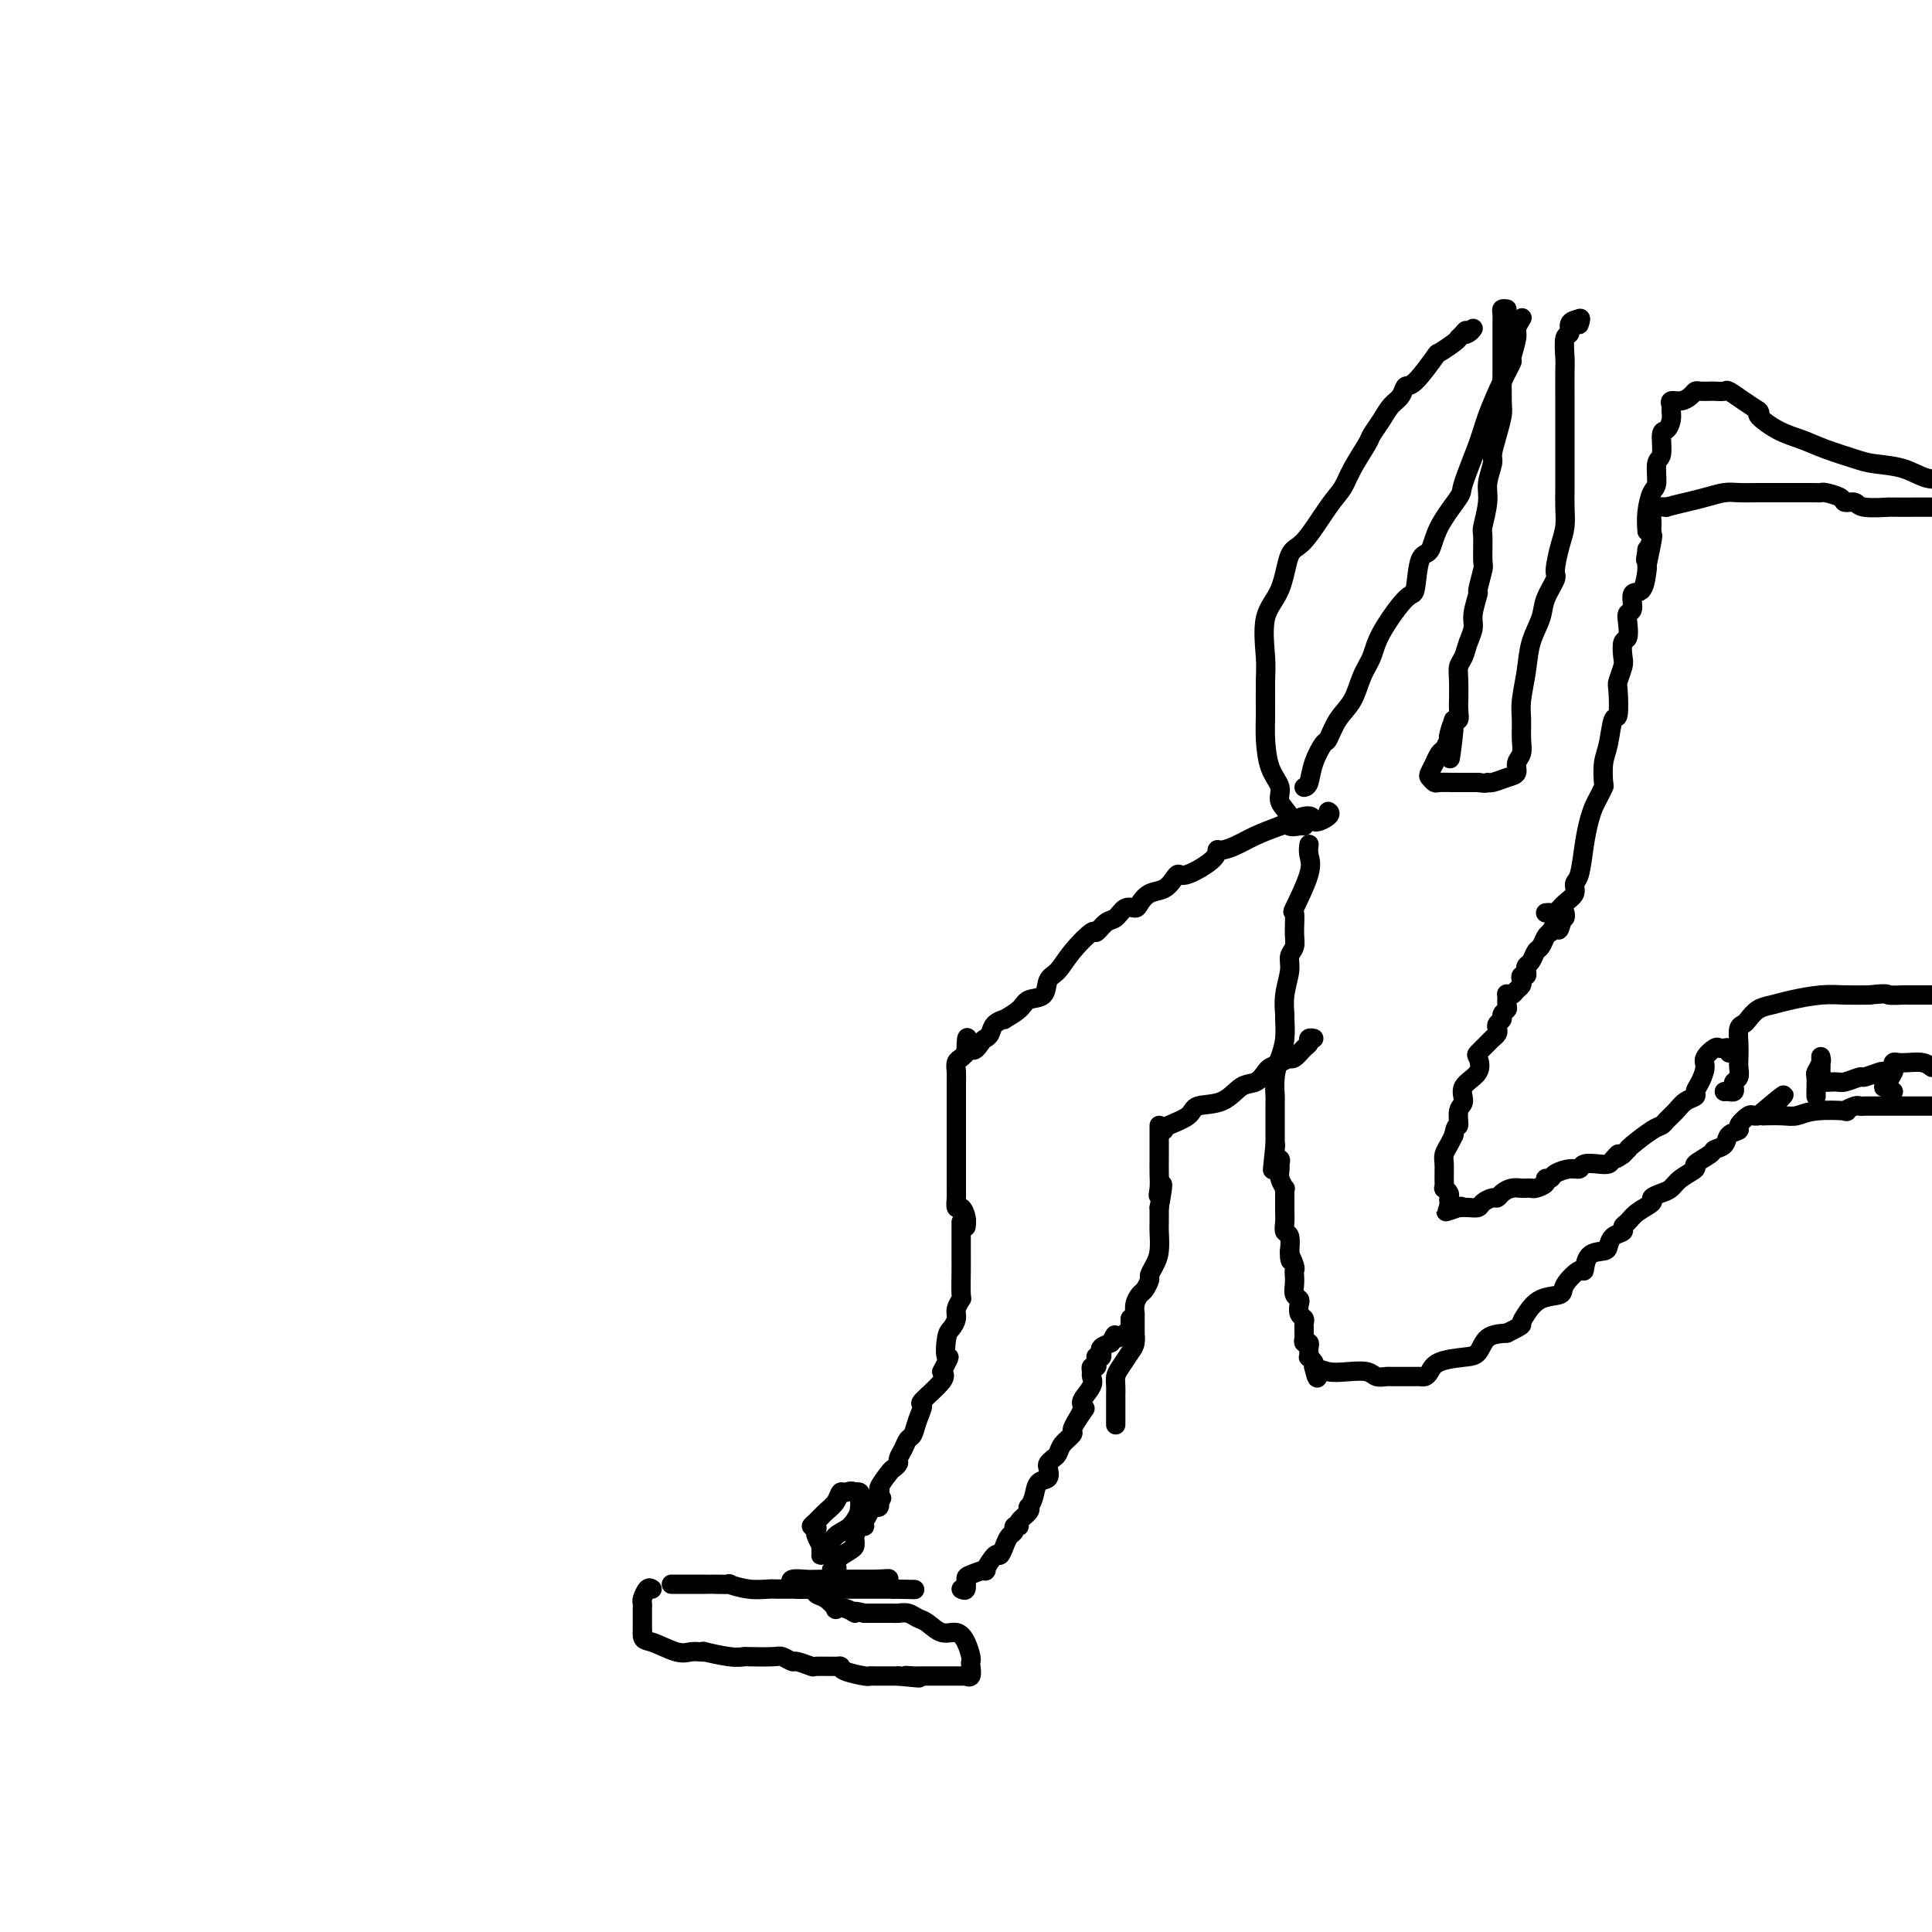 <svg viewBox='0 0 400 400' version='1.1' xmlns='http://www.w3.org/2000/svg' xmlns:xlink='http://www.w3.org/1999/xlink'><g fill='none' stroke='#000000' stroke-width='4' stroke-linecap='round' stroke-linejoin='round'><path d='M139,328c0.846,-0.000 1.691,-0.000 2,0c0.309,0.000 0.081,0.000 1,0c0.919,-0.000 2.986,-0.001 4,0c1.014,0.001 0.977,0.004 1,0c0.023,-0.004 0.107,-0.015 1,0c0.893,0.015 2.594,0.057 3,0c0.406,-0.057 -0.484,-0.211 0,0c0.484,0.211 2.342,0.789 4,1c1.658,0.211 3.116,0.057 4,0c0.884,-0.057 1.195,-0.015 2,0c0.805,0.015 2.103,0.004 3,0c0.897,-0.004 1.392,-0.001 2,0c0.608,0.001 1.328,0.000 2,0c0.672,-0.000 1.296,-0.000 2,0c0.704,0.000 1.488,0.000 2,0c0.512,-0.000 0.753,-0.000 1,0c0.247,0.000 0.500,0.000 1,0c0.500,-0.000 1.248,-0.000 2,0c0.752,0.000 1.510,0.000 2,0c0.490,-0.000 0.712,-0.000 1,0c0.288,0.000 0.641,0.000 1,0c0.359,-0.000 0.725,-0.000 1,0c0.275,0.000 0.459,0.000 1,0c0.541,-0.000 1.440,-0.000 2,0c0.560,0.000 0.780,0.000 1,0'/><path d='M185,329c7.667,0.167 3.833,0.083 0,0'/><path d='M135,329c-0.309,-0.203 -0.619,-0.405 -1,0c-0.381,0.405 -0.834,1.418 -1,2c-0.166,0.582 -0.044,0.733 0,1c0.044,0.267 0.012,0.649 0,1c-0.012,0.351 -0.003,0.671 0,1c0.003,0.329 0.001,0.665 0,1c-0.001,0.335 -0.000,0.667 0,1c0.000,0.333 0.000,0.667 0,1c-0.000,0.333 -0.000,0.667 0,1'/><path d='M133,338c-0.118,1.724 0.586,1.534 2,2c1.414,0.466 3.537,1.588 5,2c1.463,0.412 2.264,0.114 3,0c0.736,-0.114 1.406,-0.045 2,0c0.594,0.045 1.111,0.064 1,0c-0.111,-0.064 -0.849,-0.213 0,0c0.849,0.213 3.287,0.788 5,1c1.713,0.212 2.701,0.061 3,0c0.299,-0.061 -0.091,-0.031 1,0c1.091,0.031 3.663,0.065 5,0c1.337,-0.065 1.440,-0.228 2,0c0.560,0.228 1.576,0.846 2,1c0.424,0.154 0.257,-0.156 1,0c0.743,0.156 2.395,0.776 3,1c0.605,0.224 0.162,0.050 1,0c0.838,-0.050 2.956,0.025 4,0c1.044,-0.025 1.014,-0.150 1,0c-0.014,0.150 -0.014,0.576 1,1c1.014,0.424 3.041,0.846 4,1c0.959,0.154 0.851,0.041 1,0c0.149,-0.041 0.554,-0.011 1,0c0.446,0.011 0.934,0.003 1,0c0.066,-0.003 -0.290,-0.001 0,0c0.290,0.001 1.226,0.000 2,0c0.774,-0.000 1.387,-0.000 2,0'/><path d='M186,347c7.519,0.774 3.317,0.207 2,0c-1.317,-0.207 0.252,-0.056 1,0c0.748,0.056 0.676,0.015 1,0c0.324,-0.015 1.043,-0.004 2,0c0.957,0.004 2.150,0.001 3,0c0.850,-0.001 1.356,0.002 2,0c0.644,-0.002 1.427,-0.007 2,0c0.573,0.007 0.938,0.027 1,0c0.062,-0.027 -0.179,-0.099 0,0c0.179,0.099 0.778,0.371 1,0c0.222,-0.371 0.068,-1.386 0,-2c-0.068,-0.614 -0.051,-0.828 0,-1c0.051,-0.172 0.137,-0.302 0,-1c-0.137,-0.698 -0.498,-1.966 -1,-3c-0.502,-1.034 -1.145,-1.836 -2,-2c-0.855,-0.164 -1.921,0.310 -3,0c-1.079,-0.310 -2.172,-1.404 -3,-2c-0.828,-0.596 -1.391,-0.696 -2,-1c-0.609,-0.304 -1.262,-0.814 -2,-1c-0.738,-0.186 -1.559,-0.050 -2,0c-0.441,0.050 -0.502,0.013 -1,0c-0.498,-0.013 -1.432,-0.004 -2,0c-0.568,0.004 -0.768,0.001 -1,0c-0.232,-0.001 -0.495,-0.000 -1,0c-0.505,0.000 -1.253,0.000 -2,0'/><path d='M179,334c-3.615,-0.870 -2.151,-0.044 -2,0c0.151,0.044 -1.010,-0.695 -2,-1c-0.990,-0.305 -1.807,-0.177 -2,0c-0.193,0.177 0.239,0.402 0,0c-0.239,-0.402 -1.150,-1.432 -2,-2c-0.850,-0.568 -1.639,-0.673 -2,-1c-0.361,-0.327 -0.296,-0.876 -1,-1c-0.704,-0.124 -2.179,0.177 -3,0c-0.821,-0.177 -0.988,-0.832 -1,-1c-0.012,-0.168 0.133,0.151 0,0c-0.133,-0.151 -0.543,-0.773 0,-1c0.543,-0.227 2.039,-0.061 3,0c0.961,0.061 1.388,0.016 2,0c0.612,-0.016 1.411,-0.004 2,0c0.589,0.004 0.970,0.001 2,0c1.030,-0.001 2.709,-0.000 4,0c1.291,0.000 2.194,0.000 3,0c0.806,-0.000 1.516,-0.000 2,0c0.484,0.000 0.742,0.000 1,0'/><path d='M183,327c2.530,-0.306 -0.145,-0.071 -2,0c-1.855,0.071 -2.889,-0.022 -4,0c-1.111,0.022 -2.299,0.160 -3,0c-0.701,-0.160 -0.915,-0.617 -1,-1c-0.085,-0.383 -0.043,-0.691 0,-1'/><path d='M173,325c-1.559,-0.257 -0.456,0.100 0,0c0.456,-0.100 0.266,-0.657 0,-1c-0.266,-0.343 -0.608,-0.472 0,-1c0.608,-0.528 2.166,-1.456 3,-2c0.834,-0.544 0.946,-0.706 1,-1c0.054,-0.294 0.052,-0.722 0,-1c-0.052,-0.278 -0.154,-0.407 0,-1c0.154,-0.593 0.562,-1.651 1,-2c0.438,-0.349 0.905,0.011 1,0c0.095,-0.011 -0.181,-0.395 0,-1c0.181,-0.605 0.819,-1.433 1,-2c0.181,-0.567 -0.096,-0.874 0,-1c0.096,-0.126 0.564,-0.072 1,0c0.436,0.072 0.839,0.164 1,0c0.161,-0.164 0.081,-0.582 0,-1'/><path d='M182,311c1.292,-1.986 0.020,0.050 -1,1c-1.020,0.950 -1.790,0.816 -2,1c-0.210,0.184 0.140,0.688 0,1c-0.140,0.312 -0.769,0.434 -1,0c-0.231,-0.434 -0.065,-1.423 0,-2c0.065,-0.577 0.028,-0.742 0,-1c-0.028,-0.258 -0.046,-0.608 0,-1c0.046,-0.392 0.156,-0.826 0,-1c-0.156,-0.174 -0.578,-0.087 -1,0'/><path d='M177,309c-0.711,-0.593 -1.489,-0.075 -2,0c-0.511,0.075 -0.754,-0.291 -1,0c-0.246,0.291 -0.493,1.240 -1,2c-0.507,0.760 -1.274,1.331 -2,2c-0.726,0.669 -1.411,1.435 -2,2c-0.589,0.565 -1.082,0.930 -1,1c0.082,0.070 0.740,-0.154 1,0c0.260,0.154 0.122,0.685 0,1c-0.122,0.315 -0.229,0.414 0,1c0.229,0.586 0.792,1.658 1,2c0.208,0.342 0.059,-0.045 0,0c-0.059,0.045 -0.030,0.523 0,1'/><path d='M170,321c0.116,1.172 -0.095,1.102 0,1c0.095,-0.102 0.495,-0.234 1,-1c0.505,-0.766 1.114,-2.164 2,-3c0.886,-0.836 2.050,-1.111 3,-2c0.950,-0.889 1.687,-2.392 2,-3c0.313,-0.608 0.202,-0.320 1,-1c0.798,-0.680 2.505,-2.329 3,-3c0.495,-0.671 -0.222,-0.364 0,-1c0.222,-0.636 1.383,-2.214 2,-3c0.617,-0.786 0.690,-0.778 1,-1c0.310,-0.222 0.857,-0.674 1,-1c0.143,-0.326 -0.117,-0.526 0,-1c0.117,-0.474 0.611,-1.220 1,-2c0.389,-0.780 0.675,-1.593 1,-2c0.325,-0.407 0.690,-0.410 1,-1c0.310,-0.590 0.564,-1.769 1,-3c0.436,-1.231 1.055,-2.516 1,-3c-0.055,-0.484 -0.784,-0.169 0,-1c0.784,-0.831 3.081,-2.809 4,-4c0.919,-1.191 0.459,-1.596 0,-2'/><path d='M195,284c2.249,-4.330 1.372,-2.654 1,-3c-0.372,-0.346 -0.240,-2.713 0,-4c0.240,-1.287 0.586,-1.493 1,-2c0.414,-0.507 0.896,-1.314 1,-2c0.104,-0.686 -0.168,-1.249 0,-2c0.168,-0.751 0.777,-1.690 1,-2c0.223,-0.310 0.060,0.008 0,-1c-0.060,-1.008 -0.016,-3.341 0,-5c0.016,-1.659 0.004,-2.644 0,-3c-0.004,-0.356 -0.001,-0.081 0,-1c0.001,-0.919 0.000,-3.030 0,-4c-0.000,-0.970 -0.000,-0.800 0,-1c0.000,-0.200 0.000,-0.772 0,-1c-0.000,-0.228 -0.000,-0.114 0,0'/><path d='M199,329c0.428,0.206 0.855,0.412 1,0c0.145,-0.412 0.007,-1.443 0,-2c-0.007,-0.557 0.116,-0.641 1,-1c0.884,-0.359 2.527,-0.992 3,-1c0.473,-0.008 -0.224,0.608 0,0c0.224,-0.608 1.371,-2.439 2,-3c0.629,-0.561 0.742,0.147 1,0c0.258,-0.147 0.662,-1.149 1,-2c0.338,-0.851 0.610,-1.551 1,-2c0.390,-0.449 0.896,-0.649 1,-1c0.104,-0.351 -0.196,-0.855 0,-1c0.196,-0.145 0.889,0.067 1,0c0.111,-0.067 -0.359,-0.415 0,-1c0.359,-0.585 1.548,-1.407 2,-2c0.452,-0.593 0.167,-0.956 0,-1c-0.167,-0.044 -0.216,0.230 0,0c0.216,-0.230 0.698,-0.965 1,-2c0.302,-1.035 0.423,-2.372 1,-3c0.577,-0.628 1.608,-0.549 2,-1c0.392,-0.451 0.145,-1.433 0,-2c-0.145,-0.567 -0.189,-0.719 0,-1c0.189,-0.281 0.610,-0.690 1,-1c0.390,-0.310 0.748,-0.519 1,-1c0.252,-0.481 0.397,-1.232 1,-2c0.603,-0.768 1.662,-1.553 2,-2c0.338,-0.447 -0.046,-0.556 0,-1c0.046,-0.444 0.523,-1.222 1,-2'/><path d='M223,294c3.643,-5.315 0.752,-1.101 0,0c-0.752,1.101 0.636,-0.909 1,-2c0.364,-1.091 -0.296,-1.263 0,-2c0.296,-0.737 1.547,-2.039 2,-3c0.453,-0.961 0.107,-1.581 0,-2c-0.107,-0.419 0.024,-0.638 0,-1c-0.024,-0.362 -0.204,-0.868 0,-1c0.204,-0.132 0.790,0.109 1,0c0.210,-0.109 0.043,-0.568 0,-1c-0.043,-0.432 0.040,-0.837 0,-1c-0.040,-0.163 -0.201,-0.085 0,0c0.201,0.085 0.765,0.177 1,0c0.235,-0.177 0.140,-0.625 0,-1c-0.140,-0.375 -0.326,-0.679 0,-1c0.326,-0.321 1.163,-0.661 2,-1'/><path d='M230,278c1.204,-2.654 0.715,-1.289 1,-1c0.285,0.289 1.344,-0.497 2,-1c0.656,-0.503 0.908,-0.722 1,-1c0.092,-0.278 0.025,-0.613 0,-1c-0.025,-0.387 -0.007,-0.825 0,-1c0.007,-0.175 0.004,-0.088 0,0'/><path d='M231,295c0.000,-0.333 0.000,-0.667 0,-1c-0.000,-0.333 -0.000,-0.666 0,-1c0.000,-0.334 0.000,-0.670 0,-1c-0.000,-0.330 -0.001,-0.655 0,-1c0.001,-0.345 0.002,-0.710 0,-1c-0.002,-0.290 -0.008,-0.504 0,-1c0.008,-0.496 0.030,-1.273 0,-2c-0.030,-0.727 -0.113,-1.404 0,-2c0.113,-0.596 0.423,-1.109 1,-2c0.577,-0.891 1.423,-2.158 2,-3c0.577,-0.842 0.887,-1.259 1,-2c0.113,-0.741 0.031,-1.805 0,-2c-0.031,-0.195 -0.009,0.478 0,0c0.009,-0.478 0.005,-2.107 0,-3c-0.005,-0.893 -0.013,-1.050 0,-1c0.013,0.050 0.046,0.308 0,0c-0.046,-0.308 -0.171,-1.181 0,-2c0.171,-0.819 0.637,-1.584 1,-2c0.363,-0.416 0.623,-0.483 1,-1c0.377,-0.517 0.872,-1.483 1,-2c0.128,-0.517 -0.109,-0.585 0,-1c0.109,-0.415 0.565,-1.178 1,-2c0.435,-0.822 0.849,-1.705 1,-3c0.151,-1.295 0.041,-3.003 0,-4c-0.041,-0.997 -0.012,-1.285 0,-2c0.012,-0.715 0.006,-1.858 0,-3'/><path d='M240,250c1.392,-7.618 0.373,-4.164 0,-3c-0.373,1.164 -0.100,0.037 0,-1c0.100,-1.037 0.027,-1.983 0,-3c-0.027,-1.017 -0.007,-2.103 0,-3c0.007,-0.897 0.002,-1.603 0,-2c-0.002,-0.397 -0.001,-0.485 0,-1c0.001,-0.515 0.000,-1.458 0,-2c-0.000,-0.542 -0.000,-0.684 0,-1c0.000,-0.316 0.000,-0.804 0,-1c-0.000,-0.196 -0.000,-0.098 0,0'/><path d='M200,254c0.083,-0.604 0.166,-1.208 0,-2c-0.166,-0.792 -0.580,-1.771 -1,-2c-0.420,-0.229 -0.845,0.292 -1,0c-0.155,-0.292 -0.042,-1.397 0,-2c0.042,-0.603 0.011,-0.704 0,-1c-0.011,-0.296 -0.003,-0.788 0,-1c0.003,-0.212 0.001,-0.145 0,-1c-0.001,-0.855 -0.000,-2.632 0,-4c0.000,-1.368 0.000,-2.328 0,-3c-0.000,-0.672 0.000,-1.058 0,-2c-0.000,-0.942 -0.000,-2.440 0,-3c0.000,-0.560 0.000,-0.180 0,-1c-0.000,-0.820 -0.001,-2.839 0,-4c0.001,-1.161 0.003,-1.463 0,-2c-0.003,-0.537 -0.012,-1.310 0,-2c0.012,-0.690 0.044,-1.298 0,-2c-0.044,-0.702 -0.166,-1.497 0,-2c0.166,-0.503 0.619,-0.715 1,-1c0.381,-0.285 0.691,-0.642 1,-1'/><path d='M200,218c0.118,-5.749 0.411,-2.121 1,-1c0.589,1.121 1.472,-0.264 2,-1c0.528,-0.736 0.699,-0.823 1,-1c0.301,-0.177 0.732,-0.445 1,-1c0.268,-0.555 0.374,-1.396 1,-2c0.626,-0.604 1.772,-0.972 2,-1c0.228,-0.028 -0.462,0.284 0,0c0.462,-0.284 2.077,-1.163 3,-2c0.923,-0.837 1.155,-1.633 2,-2c0.845,-0.367 2.304,-0.306 3,-1c0.696,-0.694 0.630,-2.142 1,-3c0.370,-0.858 1.177,-1.127 2,-2c0.823,-0.873 1.662,-2.351 3,-4c1.338,-1.649 3.173,-3.469 4,-4c0.827,-0.531 0.645,0.226 1,0c0.355,-0.226 1.246,-1.436 2,-2c0.754,-0.564 1.370,-0.484 2,-1c0.630,-0.516 1.275,-1.629 2,-2c0.725,-0.371 1.532,-0.001 2,0c0.468,0.001 0.598,-0.368 1,-1c0.402,-0.632 1.077,-1.526 2,-2c0.923,-0.474 2.093,-0.529 3,-1c0.907,-0.471 1.549,-1.360 2,-2c0.451,-0.640 0.711,-1.033 1,-1c0.289,0.033 0.608,0.490 2,0c1.392,-0.490 3.859,-1.927 5,-3c1.141,-1.073 0.958,-1.782 1,-2c0.042,-0.218 0.310,0.055 1,0c0.690,-0.055 1.801,-0.438 3,-1c1.199,-0.562 2.485,-1.303 4,-2c1.515,-0.697 3.257,-1.348 5,-2'/><path d='M265,171c7.437,-3.585 6.530,-1.549 7,-1c0.470,0.549 2.319,-0.391 3,-1c0.681,-0.609 0.195,-0.888 0,-1c-0.195,-0.112 -0.097,-0.056 0,0'/><path d='M241,234c-0.003,-0.255 -0.006,-0.510 1,-1c1.006,-0.490 3.021,-1.215 4,-2c0.979,-0.785 0.920,-1.629 2,-2c1.080,-0.371 3.297,-0.271 5,-1c1.703,-0.729 2.893,-2.289 4,-3c1.107,-0.711 2.133,-0.572 3,-1c0.867,-0.428 1.577,-1.422 2,-2c0.423,-0.578 0.560,-0.742 1,-1c0.440,-0.258 1.182,-0.612 2,-1c0.818,-0.388 1.712,-0.811 2,-1c0.288,-0.189 -0.029,-0.146 0,0c0.029,0.146 0.404,0.393 1,0c0.596,-0.393 1.414,-1.426 2,-2c0.586,-0.574 0.941,-0.690 1,-1c0.059,-0.310 -0.176,-0.814 0,-1c0.176,-0.186 0.765,-0.053 1,0c0.235,0.053 0.118,0.027 0,0'/><path d='M271,175c0.024,-0.162 0.049,-0.324 0,0c-0.049,0.324 -0.171,1.132 0,2c0.171,0.868 0.635,1.794 0,4c-0.635,2.206 -2.370,5.693 -3,7c-0.630,1.307 -0.154,0.435 0,1c0.154,0.565 -0.015,2.569 0,4c0.015,1.431 0.214,2.289 0,3c-0.214,0.711 -0.842,1.273 -1,2c-0.158,0.727 0.155,1.618 0,3c-0.155,1.382 -0.776,3.254 -1,5c-0.224,1.746 -0.050,3.365 0,4c0.050,0.635 -0.025,0.286 0,1c0.025,0.714 0.150,2.491 0,4c-0.150,1.509 -0.576,2.750 -1,4c-0.424,1.250 -0.846,2.510 -1,4c-0.154,1.490 -0.041,3.211 0,4c0.041,0.789 0.011,0.645 0,1c-0.011,0.355 -0.003,1.207 0,2c0.003,0.793 0.001,1.526 0,2c-0.001,0.474 -0.000,0.688 0,1c0.000,0.312 0.000,0.723 0,1c-0.000,0.277 -0.000,0.421 0,1c0.000,0.579 0.000,1.594 0,2c-0.000,0.406 -0.000,0.203 0,0'/><path d='M264,237c-1.067,9.770 -0.233,3.195 0,1c0.233,-2.195 -0.135,-0.008 0,1c0.135,1.008 0.772,0.838 1,1c0.228,0.162 0.047,0.655 0,1c-0.047,0.345 0.040,0.540 0,1c-0.040,0.460 -0.207,1.185 0,2c0.207,0.815 0.787,1.720 1,2c0.213,0.280 0.057,-0.066 0,0c-0.057,0.066 -0.015,0.543 0,1c0.015,0.457 0.004,0.895 0,1c-0.004,0.105 -0.001,-0.124 0,0c0.001,0.124 -0.001,0.601 0,1c0.001,0.399 0.004,0.721 0,1c-0.004,0.279 -0.015,0.517 0,1c0.015,0.483 0.057,1.212 0,2c-0.057,0.788 -0.211,1.634 0,2c0.211,0.366 0.788,0.252 1,1c0.212,0.748 0.061,2.356 0,3c-0.061,0.644 -0.030,0.322 0,0'/><path d='M267,259c0.403,3.522 -0.088,1.328 0,1c0.088,-0.328 0.755,1.211 1,2c0.245,0.789 0.069,0.827 0,1c-0.069,0.173 -0.032,0.479 0,1c0.032,0.521 0.060,1.257 0,2c-0.060,0.743 -0.209,1.495 0,2c0.209,0.505 0.774,0.765 1,1c0.226,0.235 0.113,0.444 0,1c-0.113,0.556 -0.227,1.458 0,2c0.227,0.542 0.793,0.722 1,1c0.207,0.278 0.054,0.653 0,1c-0.054,0.347 -0.011,0.667 0,1c0.011,0.333 -0.011,0.681 0,1c0.011,0.319 0.055,0.610 0,1c-0.055,0.390 -0.211,0.879 0,1c0.211,0.121 0.788,-0.126 1,0c0.212,0.126 0.061,0.625 0,1c-0.061,0.375 -0.030,0.625 0,1c0.030,0.375 0.060,0.874 0,1c-0.060,0.126 -0.208,-0.120 0,0c0.208,0.120 0.774,0.606 1,1c0.226,0.394 0.113,0.697 0,1'/><path d='M272,283c0.928,3.940 0.748,1.792 1,1c0.252,-0.792 0.936,-0.226 2,0c1.064,0.226 2.508,0.113 4,0c1.492,-0.113 3.031,-0.226 4,0c0.969,0.226 1.366,0.793 2,1c0.634,0.207 1.504,0.055 2,0c0.496,-0.055 0.619,-0.014 1,0c0.381,0.014 1.019,0.002 2,0c0.981,-0.002 2.305,0.007 3,0c0.695,-0.007 0.763,-0.030 1,0c0.237,0.030 0.644,0.112 1,0c0.356,-0.112 0.660,-0.419 1,-1c0.340,-0.581 0.715,-1.438 2,-2c1.285,-0.562 3.478,-0.831 5,-1c1.522,-0.169 2.371,-0.238 3,-1c0.629,-0.762 1.037,-2.218 2,-3c0.963,-0.782 2.482,-0.891 4,-1'/><path d='M312,276c3.590,-1.770 3.064,-1.694 3,-2c-0.064,-0.306 0.333,-0.994 1,-2c0.667,-1.006 1.604,-2.330 3,-3c1.396,-0.670 3.251,-0.688 4,-1c0.749,-0.312 0.393,-0.920 1,-2c0.607,-1.080 2.176,-2.631 3,-3c0.824,-0.369 0.902,0.444 1,0c0.098,-0.444 0.216,-2.146 1,-3c0.784,-0.854 2.234,-0.859 3,-1c0.766,-0.141 0.849,-0.418 1,-1c0.151,-0.582 0.371,-1.468 1,-2c0.629,-0.532 1.669,-0.710 2,-1c0.331,-0.290 -0.046,-0.694 0,-1c0.046,-0.306 0.516,-0.516 1,-1c0.484,-0.484 0.984,-1.242 2,-2c1.016,-0.758 2.550,-1.515 3,-2c0.450,-0.485 -0.183,-0.697 0,-1c0.183,-0.303 1.181,-0.696 2,-1c0.819,-0.304 1.460,-0.519 2,-1c0.540,-0.481 0.980,-1.228 2,-2c1.020,-0.772 2.620,-1.568 3,-2c0.380,-0.432 -0.461,-0.501 0,-1c0.461,-0.499 2.223,-1.429 3,-2c0.777,-0.571 0.571,-0.782 1,-1c0.429,-0.218 1.495,-0.444 2,-1c0.505,-0.556 0.450,-1.441 1,-2c0.550,-0.559 1.705,-0.791 2,-1c0.295,-0.209 -0.272,-0.396 0,-1c0.272,-0.604 1.381,-1.624 2,-2c0.619,-0.376 0.748,-0.107 1,0c0.252,0.107 0.626,0.054 1,0'/><path d='M364,231c8.833,-7.500 4.917,-3.750 1,0'/><path d='M365,231c0.917,-0.016 2.709,-0.056 4,0c1.291,0.056 2.079,0.207 3,0c0.921,-0.207 1.973,-0.774 4,-1c2.027,-0.226 5.030,-0.113 6,0c0.970,0.113 -0.092,0.226 0,0c0.092,-0.226 1.338,-0.793 2,-1c0.662,-0.207 0.741,-0.056 1,0c0.259,0.056 0.699,0.015 1,0c0.301,-0.015 0.462,-0.004 1,0c0.538,0.004 1.451,0.001 2,0c0.549,-0.001 0.733,-0.000 1,0c0.267,0.000 0.618,0.000 1,0c0.382,-0.000 0.795,-0.000 2,0c1.205,0.000 3.201,0.000 5,0c1.799,-0.000 3.399,-0.000 5,0'/><path d='M357,226c0.312,-0.023 0.623,-0.047 1,0c0.377,0.047 0.819,0.164 1,0c0.181,-0.164 0.101,-0.610 0,-1c-0.101,-0.390 -0.223,-0.726 0,-1c0.223,-0.274 0.791,-0.486 1,-1c0.209,-0.514 0.059,-1.328 0,-2c-0.059,-0.672 -0.028,-1.201 0,-2c0.028,-0.799 0.051,-1.867 0,-3c-0.051,-1.133 -0.177,-2.331 0,-3c0.177,-0.669 0.656,-0.809 1,-1c0.344,-0.191 0.552,-0.433 1,-1c0.448,-0.567 1.136,-1.458 2,-2c0.864,-0.542 1.903,-0.734 3,-1c1.097,-0.266 2.253,-0.608 4,-1c1.747,-0.392 4.086,-0.836 6,-1c1.914,-0.164 3.404,-0.047 5,0c1.596,0.047 3.298,0.023 5,0'/><path d='M387,206c4.290,-0.464 3.516,-0.124 4,0c0.484,0.124 2.226,0.033 3,0c0.774,-0.033 0.578,-0.009 1,0c0.422,0.009 1.460,0.002 2,0c0.540,-0.002 0.583,-0.001 1,0c0.417,0.001 1.209,0.000 2,0'/><path d='M376,227c-0.008,-0.099 -0.016,-0.198 0,-1c0.016,-0.802 0.057,-2.308 0,-3c-0.057,-0.692 -0.211,-0.571 0,-1c0.211,-0.429 0.788,-1.408 1,-2c0.212,-0.592 0.057,-0.797 0,-1c-0.057,-0.203 -0.018,-0.404 0,0c0.018,0.404 0.015,1.414 0,2c-0.015,0.586 -0.042,0.746 0,1c0.042,0.254 0.152,0.600 0,1c-0.152,0.400 -0.565,0.854 0,1c0.565,0.146 2.109,-0.017 3,0c0.891,0.017 1.128,0.214 2,0c0.872,-0.214 2.377,-0.839 3,-1c0.623,-0.161 0.363,0.142 1,0c0.637,-0.142 2.171,-0.729 3,-1c0.829,-0.271 0.954,-0.227 1,0c0.046,0.227 0.013,0.636 0,1c-0.013,0.364 -0.007,0.682 0,1'/><path d='M390,224c1.482,0.218 0.187,0.763 0,1c-0.187,0.237 0.734,0.165 1,0c0.266,-0.165 -0.122,-0.422 0,-1c0.122,-0.578 0.756,-1.475 1,-2c0.244,-0.525 0.100,-0.677 0,-1c-0.100,-0.323 -0.154,-0.816 0,-1c0.154,-0.184 0.515,-0.060 1,0c0.485,0.060 1.092,0.055 2,0c0.908,-0.055 2.117,-0.158 3,0c0.883,0.158 1.442,0.579 2,1'/><path d='M392,226c0.000,0.000 0.000,0.000 0,0c0.000,0.000 0.000,0.000 0,0'/><path d='M358,218c0.087,-0.419 0.173,-0.838 0,-1c-0.173,-0.162 -0.606,-0.067 -1,0c-0.394,0.067 -0.749,0.104 -1,0c-0.251,-0.104 -0.397,-0.351 -1,0c-0.603,0.351 -1.663,1.298 -2,2c-0.337,0.702 0.047,1.157 0,2c-0.047,0.843 -0.526,2.074 -1,3c-0.474,0.926 -0.943,1.547 -1,2c-0.057,0.453 0.297,0.738 0,1c-0.297,0.262 -1.246,0.502 -2,1c-0.754,0.498 -1.312,1.254 -2,2c-0.688,0.746 -1.505,1.482 -2,2c-0.495,0.518 -0.668,0.818 -1,1c-0.332,0.182 -0.824,0.248 -2,1c-1.176,0.752 -3.037,2.191 -4,3c-0.963,0.809 -1.029,0.987 -1,1c0.029,0.013 0.151,-0.139 0,0c-0.151,0.139 -0.576,0.570 -1,1'/><path d='M336,239c-2.497,1.812 -1.240,0.341 -1,0c0.240,-0.341 -0.537,0.449 -1,1c-0.463,0.551 -0.612,0.865 -1,1c-0.388,0.135 -1.015,0.091 -2,0c-0.985,-0.091 -2.330,-0.231 -3,0c-0.670,0.231 -0.667,0.832 -1,1c-0.333,0.168 -1.001,-0.096 -2,0c-0.999,0.096 -2.327,0.551 -3,1c-0.673,0.449 -0.691,0.891 -1,1c-0.309,0.109 -0.909,-0.114 -1,0c-0.091,0.114 0.327,0.567 0,1c-0.327,0.433 -1.400,0.847 -2,1c-0.600,0.153 -0.728,0.044 -1,0c-0.272,-0.044 -0.689,-0.022 -1,0c-0.311,0.022 -0.516,0.044 -1,0c-0.484,-0.044 -1.247,-0.153 -2,0c-0.753,0.153 -1.496,0.566 -2,1c-0.504,0.434 -0.768,0.887 -1,1c-0.232,0.113 -0.432,-0.113 -1,0c-0.568,0.113 -1.503,0.566 -2,1c-0.497,0.434 -0.557,0.847 -1,1c-0.443,0.153 -1.269,0.044 -2,0c-0.731,-0.044 -1.365,-0.022 -2,0'/><path d='M302,250c-5.214,1.702 -1.250,0.458 0,0c1.250,-0.458 -0.214,-0.131 -1,0c-0.786,0.131 -0.893,0.065 -1,0'/><path d='M300,250c-0.311,0.048 -0.087,0.166 0,0c0.087,-0.166 0.037,-0.618 0,-1c-0.037,-0.382 -0.063,-0.696 0,-1c0.063,-0.304 0.213,-0.599 0,-1c-0.213,-0.401 -0.790,-0.908 -1,-1c-0.210,-0.092 -0.053,0.232 0,0c0.053,-0.232 0.003,-1.021 0,-2c-0.003,-0.979 0.040,-2.149 0,-3c-0.040,-0.851 -0.165,-1.383 0,-2c0.165,-0.617 0.618,-1.319 1,-2c0.382,-0.681 0.691,-1.340 1,-2'/><path d='M301,235c0.401,-2.613 0.903,-1.647 1,-2c0.097,-0.353 -0.212,-2.025 0,-3c0.212,-0.975 0.945,-1.254 1,-2c0.055,-0.746 -0.567,-1.958 0,-3c0.567,-1.042 2.323,-1.914 3,-3c0.677,-1.086 0.276,-2.385 0,-3c-0.276,-0.615 -0.428,-0.546 0,-1c0.428,-0.454 1.434,-1.431 2,-2c0.566,-0.569 0.692,-0.730 1,-1c0.308,-0.270 0.800,-0.650 1,-1c0.200,-0.350 0.110,-0.672 0,-1c-0.110,-0.328 -0.240,-0.664 0,-1c0.240,-0.336 0.849,-0.672 1,-1c0.151,-0.328 -0.157,-0.648 0,-1c0.157,-0.352 0.777,-0.734 1,-1c0.223,-0.266 0.048,-0.414 0,-1c-0.048,-0.586 0.029,-1.610 0,-2c-0.029,-0.390 -0.165,-0.146 0,0c0.165,0.146 0.632,0.193 1,0c0.368,-0.193 0.638,-0.625 1,-1c0.362,-0.375 0.815,-0.692 1,-1c0.185,-0.308 0.101,-0.608 0,-1c-0.101,-0.392 -0.220,-0.878 0,-1c0.220,-0.122 0.780,0.118 1,0c0.220,-0.118 0.100,-0.594 0,-1c-0.100,-0.406 -0.182,-0.742 0,-1c0.182,-0.258 0.626,-0.436 1,-1c0.374,-0.564 0.678,-1.512 1,-2c0.322,-0.488 0.664,-0.516 1,-1c0.336,-0.484 0.668,-1.424 1,-2c0.332,-0.576 0.666,-0.788 1,-1'/><path d='M321,193c3.563,-6.675 2.471,-2.363 2,-1c-0.471,1.363 -0.322,-0.222 0,-1c0.322,-0.778 0.818,-0.748 1,-1c0.182,-0.252 0.052,-0.786 0,-1c-0.052,-0.214 -0.026,-0.107 0,0'/><path d='M270,163c0.365,-0.090 0.730,-0.180 1,-1c0.270,-0.820 0.446,-2.370 1,-4c0.554,-1.630 1.485,-3.338 2,-4c0.515,-0.662 0.614,-0.276 1,-1c0.386,-0.724 1.059,-2.556 2,-4c0.941,-1.444 2.150,-2.500 3,-4c0.850,-1.500 1.341,-3.444 2,-5c0.659,-1.556 1.485,-2.726 2,-4c0.515,-1.274 0.719,-2.653 2,-5c1.281,-2.347 3.639,-5.661 5,-7c1.361,-1.339 1.724,-0.702 2,-2c0.276,-1.298 0.464,-4.530 1,-6c0.536,-1.470 1.422,-1.176 2,-2c0.578,-0.824 0.850,-2.766 2,-5c1.150,-2.234 3.179,-4.761 4,-6c0.821,-1.239 0.434,-1.191 1,-3c0.566,-1.809 2.084,-5.476 3,-8c0.916,-2.524 1.230,-3.905 2,-6c0.770,-2.095 1.995,-4.903 3,-7c1.005,-2.097 1.790,-3.483 2,-4c0.210,-0.517 -0.154,-0.163 0,-1c0.154,-0.837 0.825,-2.863 1,-4c0.175,-1.137 -0.145,-1.383 0,-2c0.145,-0.617 0.756,-1.605 1,-2c0.244,-0.395 0.122,-0.198 0,0'/><path d='M312,64c-0.423,-0.069 -0.845,-0.138 -1,0c-0.155,0.138 -0.041,0.484 0,1c0.041,0.516 0.011,1.202 0,2c-0.011,0.798 -0.002,1.707 0,3c0.002,1.293 -0.002,2.971 0,4c0.002,1.029 0.011,1.410 0,3c-0.011,1.590 -0.040,4.388 0,6c0.040,1.612 0.150,2.038 0,3c-0.150,0.962 -0.561,2.460 -1,4c-0.439,1.540 -0.906,3.120 -1,4c-0.094,0.880 0.185,1.058 0,2c-0.185,0.942 -0.835,2.649 -1,4c-0.165,1.351 0.153,2.348 0,4c-0.153,1.652 -0.777,3.960 -1,5c-0.223,1.040 -0.045,0.811 0,2c0.045,1.189 -0.045,3.795 0,5c0.045,1.205 0.223,1.007 0,2c-0.223,0.993 -0.847,3.175 -1,4c-0.153,0.825 0.167,0.294 0,1c-0.167,0.706 -0.819,2.650 -1,4c-0.181,1.350 0.109,2.106 0,3c-0.109,0.894 -0.618,1.926 -1,3c-0.382,1.074 -0.638,2.192 -1,3c-0.362,0.808 -0.829,1.308 -1,2c-0.171,0.692 -0.045,1.577 0,3c0.045,1.423 0.008,3.386 0,4c-0.008,0.614 0.012,-0.120 0,0c-0.012,0.120 -0.055,1.094 0,2c0.055,0.906 0.207,1.744 0,2c-0.207,0.256 -0.773,-0.070 -1,0c-0.227,0.070 -0.113,0.535 0,1'/><path d='M301,150c-1.637,13.478 -0.231,4.173 0,1c0.231,-3.173 -0.713,-0.215 -1,1c-0.287,1.215 0.082,0.688 0,1c-0.082,0.312 -0.614,1.463 -1,2c-0.386,0.537 -0.626,0.458 -1,1c-0.374,0.542 -0.881,1.704 -1,2c-0.119,0.296 0.152,-0.275 0,0c-0.152,0.275 -0.726,1.394 -1,2c-0.274,0.606 -0.249,0.698 0,1c0.249,0.302 0.721,0.813 1,1c0.279,0.187 0.365,0.050 1,0c0.635,-0.050 1.820,-0.013 3,0c1.180,0.013 2.356,0.004 3,0c0.644,-0.004 0.755,-0.001 1,0c0.245,0.001 0.622,0.001 1,0'/><path d='M306,162c1.979,0.296 1.927,0.035 2,0c0.073,-0.035 0.272,0.157 1,0c0.728,-0.157 1.985,-0.663 3,-1c1.015,-0.337 1.789,-0.505 2,-1c0.211,-0.495 -0.140,-1.316 0,-2c0.140,-0.684 0.773,-1.231 1,-2c0.227,-0.769 0.049,-1.762 0,-3c-0.049,-1.238 0.033,-2.722 0,-4c-0.033,-1.278 -0.179,-2.350 0,-4c0.179,-1.650 0.683,-3.878 1,-6c0.317,-2.122 0.448,-4.137 1,-6c0.552,-1.863 1.524,-3.573 2,-5c0.476,-1.427 0.457,-2.573 1,-4c0.543,-1.427 1.648,-3.137 2,-4c0.352,-0.863 -0.049,-0.879 0,-2c0.049,-1.121 0.549,-3.345 1,-5c0.451,-1.655 0.853,-2.739 1,-4c0.147,-1.261 0.039,-2.700 0,-4c-0.039,-1.300 -0.011,-2.463 0,-4c0.011,-1.537 0.003,-3.448 0,-5c-0.003,-1.552 -0.000,-2.745 0,-5c0.000,-2.255 -0.001,-5.571 0,-7c0.001,-1.429 0.004,-0.969 0,-2c-0.004,-1.031 -0.017,-3.551 0,-5c0.017,-1.449 0.062,-1.828 0,-3c-0.062,-1.172 -0.233,-3.139 0,-4c0.233,-0.861 0.870,-0.616 1,-1c0.130,-0.384 -0.249,-1.395 0,-2c0.249,-0.605 1.124,-0.802 2,-1'/><path d='M327,66c0.467,-0.400 0.133,0.600 0,1c-0.133,0.400 -0.067,0.200 0,0'/><path d='M320,189c0.353,-0.048 0.707,-0.097 1,0c0.293,0.097 0.526,0.339 1,0c0.474,-0.339 1.188,-1.258 2,-2c0.812,-0.742 1.723,-1.308 2,-2c0.277,-0.692 -0.080,-1.512 0,-2c0.080,-0.488 0.599,-0.644 1,-2c0.401,-1.356 0.686,-3.912 1,-6c0.314,-2.088 0.659,-3.709 1,-5c0.341,-1.291 0.679,-2.253 1,-3c0.321,-0.747 0.625,-1.278 1,-2c0.375,-0.722 0.821,-1.634 1,-2c0.179,-0.366 0.090,-0.184 0,-1c-0.090,-0.816 -0.182,-2.628 0,-4c0.182,-1.372 0.636,-2.302 1,-4c0.364,-1.698 0.637,-4.164 1,-5c0.363,-0.836 0.815,-0.043 1,-1c0.185,-0.957 0.101,-3.665 0,-5c-0.101,-1.335 -0.220,-1.298 0,-2c0.220,-0.702 0.777,-2.145 1,-3c0.223,-0.855 0.111,-1.122 0,-2c-0.111,-0.878 -0.222,-2.365 0,-3c0.222,-0.635 0.776,-0.416 1,-1c0.224,-0.584 0.119,-1.970 0,-3c-0.119,-1.030 -0.252,-1.703 0,-2c0.252,-0.297 0.891,-0.219 1,-1c0.109,-0.781 -0.311,-2.422 0,-3c0.311,-0.578 1.351,-0.093 2,-1c0.649,-0.907 0.905,-3.206 1,-4c0.095,-0.794 0.027,-0.084 0,0c-0.027,0.084 -0.014,-0.458 0,-1'/><path d='M341,117c2.316,-10.905 0.607,-4.168 0,-2c-0.607,2.168 -0.110,-0.232 0,-1c0.110,-0.768 -0.167,0.096 0,0c0.167,-0.096 0.777,-1.152 1,-2c0.223,-0.848 0.059,-1.488 0,-2c-0.059,-0.512 -0.014,-0.897 0,-1c0.014,-0.103 -0.005,0.077 0,0c0.005,-0.077 0.032,-0.413 0,-1c-0.032,-0.587 -0.124,-1.427 0,-2c0.124,-0.573 0.464,-0.878 1,-1c0.536,-0.122 1.268,-0.061 2,0'/><path d='M345,105c1.183,-0.337 2.640,-0.679 4,-1c1.360,-0.321 2.624,-0.622 4,-1c1.376,-0.378 2.865,-0.833 4,-1c1.135,-0.167 1.915,-0.045 3,0c1.085,0.045 2.476,0.012 4,0c1.524,-0.012 3.180,-0.004 4,0c0.820,0.004 0.805,0.004 2,0c1.195,-0.004 3.600,-0.011 5,0c1.400,0.011 1.793,0.040 2,0c0.207,-0.040 0.226,-0.151 1,0c0.774,0.151 2.303,0.562 3,1c0.697,0.438 0.561,0.902 1,1c0.439,0.098 1.455,-0.170 2,0c0.545,0.170 0.621,0.778 2,1c1.379,0.222 4.060,0.060 5,0c0.940,-0.060 0.138,-0.016 1,0c0.862,0.016 3.389,0.005 5,0c1.611,-0.005 2.305,-0.002 3,0'/><path d='M270,171c-0.179,-0.041 -0.358,-0.083 -1,0c-0.642,0.083 -1.748,0.289 -2,0c-0.252,-0.289 0.349,-1.074 0,-2c-0.349,-0.926 -1.649,-1.994 -2,-3c-0.351,-1.006 0.245,-1.949 0,-3c-0.245,-1.051 -1.333,-2.209 -2,-4c-0.667,-1.791 -0.913,-4.215 -1,-6c-0.087,-1.785 -0.013,-2.932 0,-5c0.013,-2.068 -0.033,-5.059 0,-7c0.033,-1.941 0.145,-2.833 0,-5c-0.145,-2.167 -0.548,-5.609 0,-8c0.548,-2.391 2.048,-3.731 3,-6c0.952,-2.269 1.356,-5.466 2,-7c0.644,-1.534 1.528,-1.406 3,-3c1.472,-1.594 3.531,-4.912 5,-7c1.469,-2.088 2.347,-2.946 3,-4c0.653,-1.054 1.081,-2.302 2,-4c0.919,-1.698 2.330,-3.844 3,-5c0.670,-1.156 0.599,-1.323 1,-2c0.401,-0.677 1.274,-1.865 2,-3c0.726,-1.135 1.306,-2.217 2,-3c0.694,-0.783 1.504,-1.266 2,-2c0.496,-0.734 0.679,-1.720 1,-2c0.321,-0.280 0.779,0.146 2,-1c1.221,-1.146 3.203,-3.864 4,-5c0.797,-1.136 0.407,-0.690 1,-1c0.593,-0.310 2.169,-1.374 3,-2c0.831,-0.626 0.915,-0.813 1,-1'/><path d='M302,70c2.348,-2.408 1.217,-1.429 1,-1c-0.217,0.429 0.480,0.308 1,0c0.520,-0.308 0.863,-0.802 1,-1c0.137,-0.198 0.069,-0.099 0,0'/><path d='M341,110c-0.081,-1.268 -0.161,-2.536 0,-4c0.161,-1.464 0.564,-3.125 1,-4c0.436,-0.875 0.904,-0.965 1,-2c0.096,-1.035 -0.181,-3.015 0,-4c0.181,-0.985 0.819,-0.975 1,-2c0.181,-1.025 -0.095,-3.086 0,-4c0.095,-0.914 0.560,-0.680 1,-1c0.440,-0.320 0.856,-1.195 1,-2c0.144,-0.805 0.017,-1.539 0,-2c-0.017,-0.461 0.076,-0.649 0,-1c-0.076,-0.351 -0.320,-0.865 0,-1c0.320,-0.135 1.203,0.107 2,0c0.797,-0.107 1.508,-0.565 2,-1c0.492,-0.435 0.766,-0.848 1,-1c0.234,-0.152 0.428,-0.042 1,0c0.572,0.042 1.521,0.017 2,0c0.479,-0.017 0.487,-0.027 1,0c0.513,0.027 1.529,0.090 2,0c0.471,-0.090 0.396,-0.332 1,0c0.604,0.332 1.887,1.238 3,2c1.113,0.762 2.057,1.381 3,2'/><path d='M364,85c0.906,0.689 -0.330,0.412 0,1c0.330,0.588 2.224,2.042 4,3c1.776,0.958 3.433,1.421 5,2c1.567,0.579 3.044,1.273 5,2c1.956,0.727 4.392,1.488 6,2c1.608,0.512 2.390,0.776 4,1c1.610,0.224 4.049,0.406 6,1c1.951,0.594 3.415,1.598 5,2c1.585,0.402 3.293,0.201 5,0'/></g>
</svg>